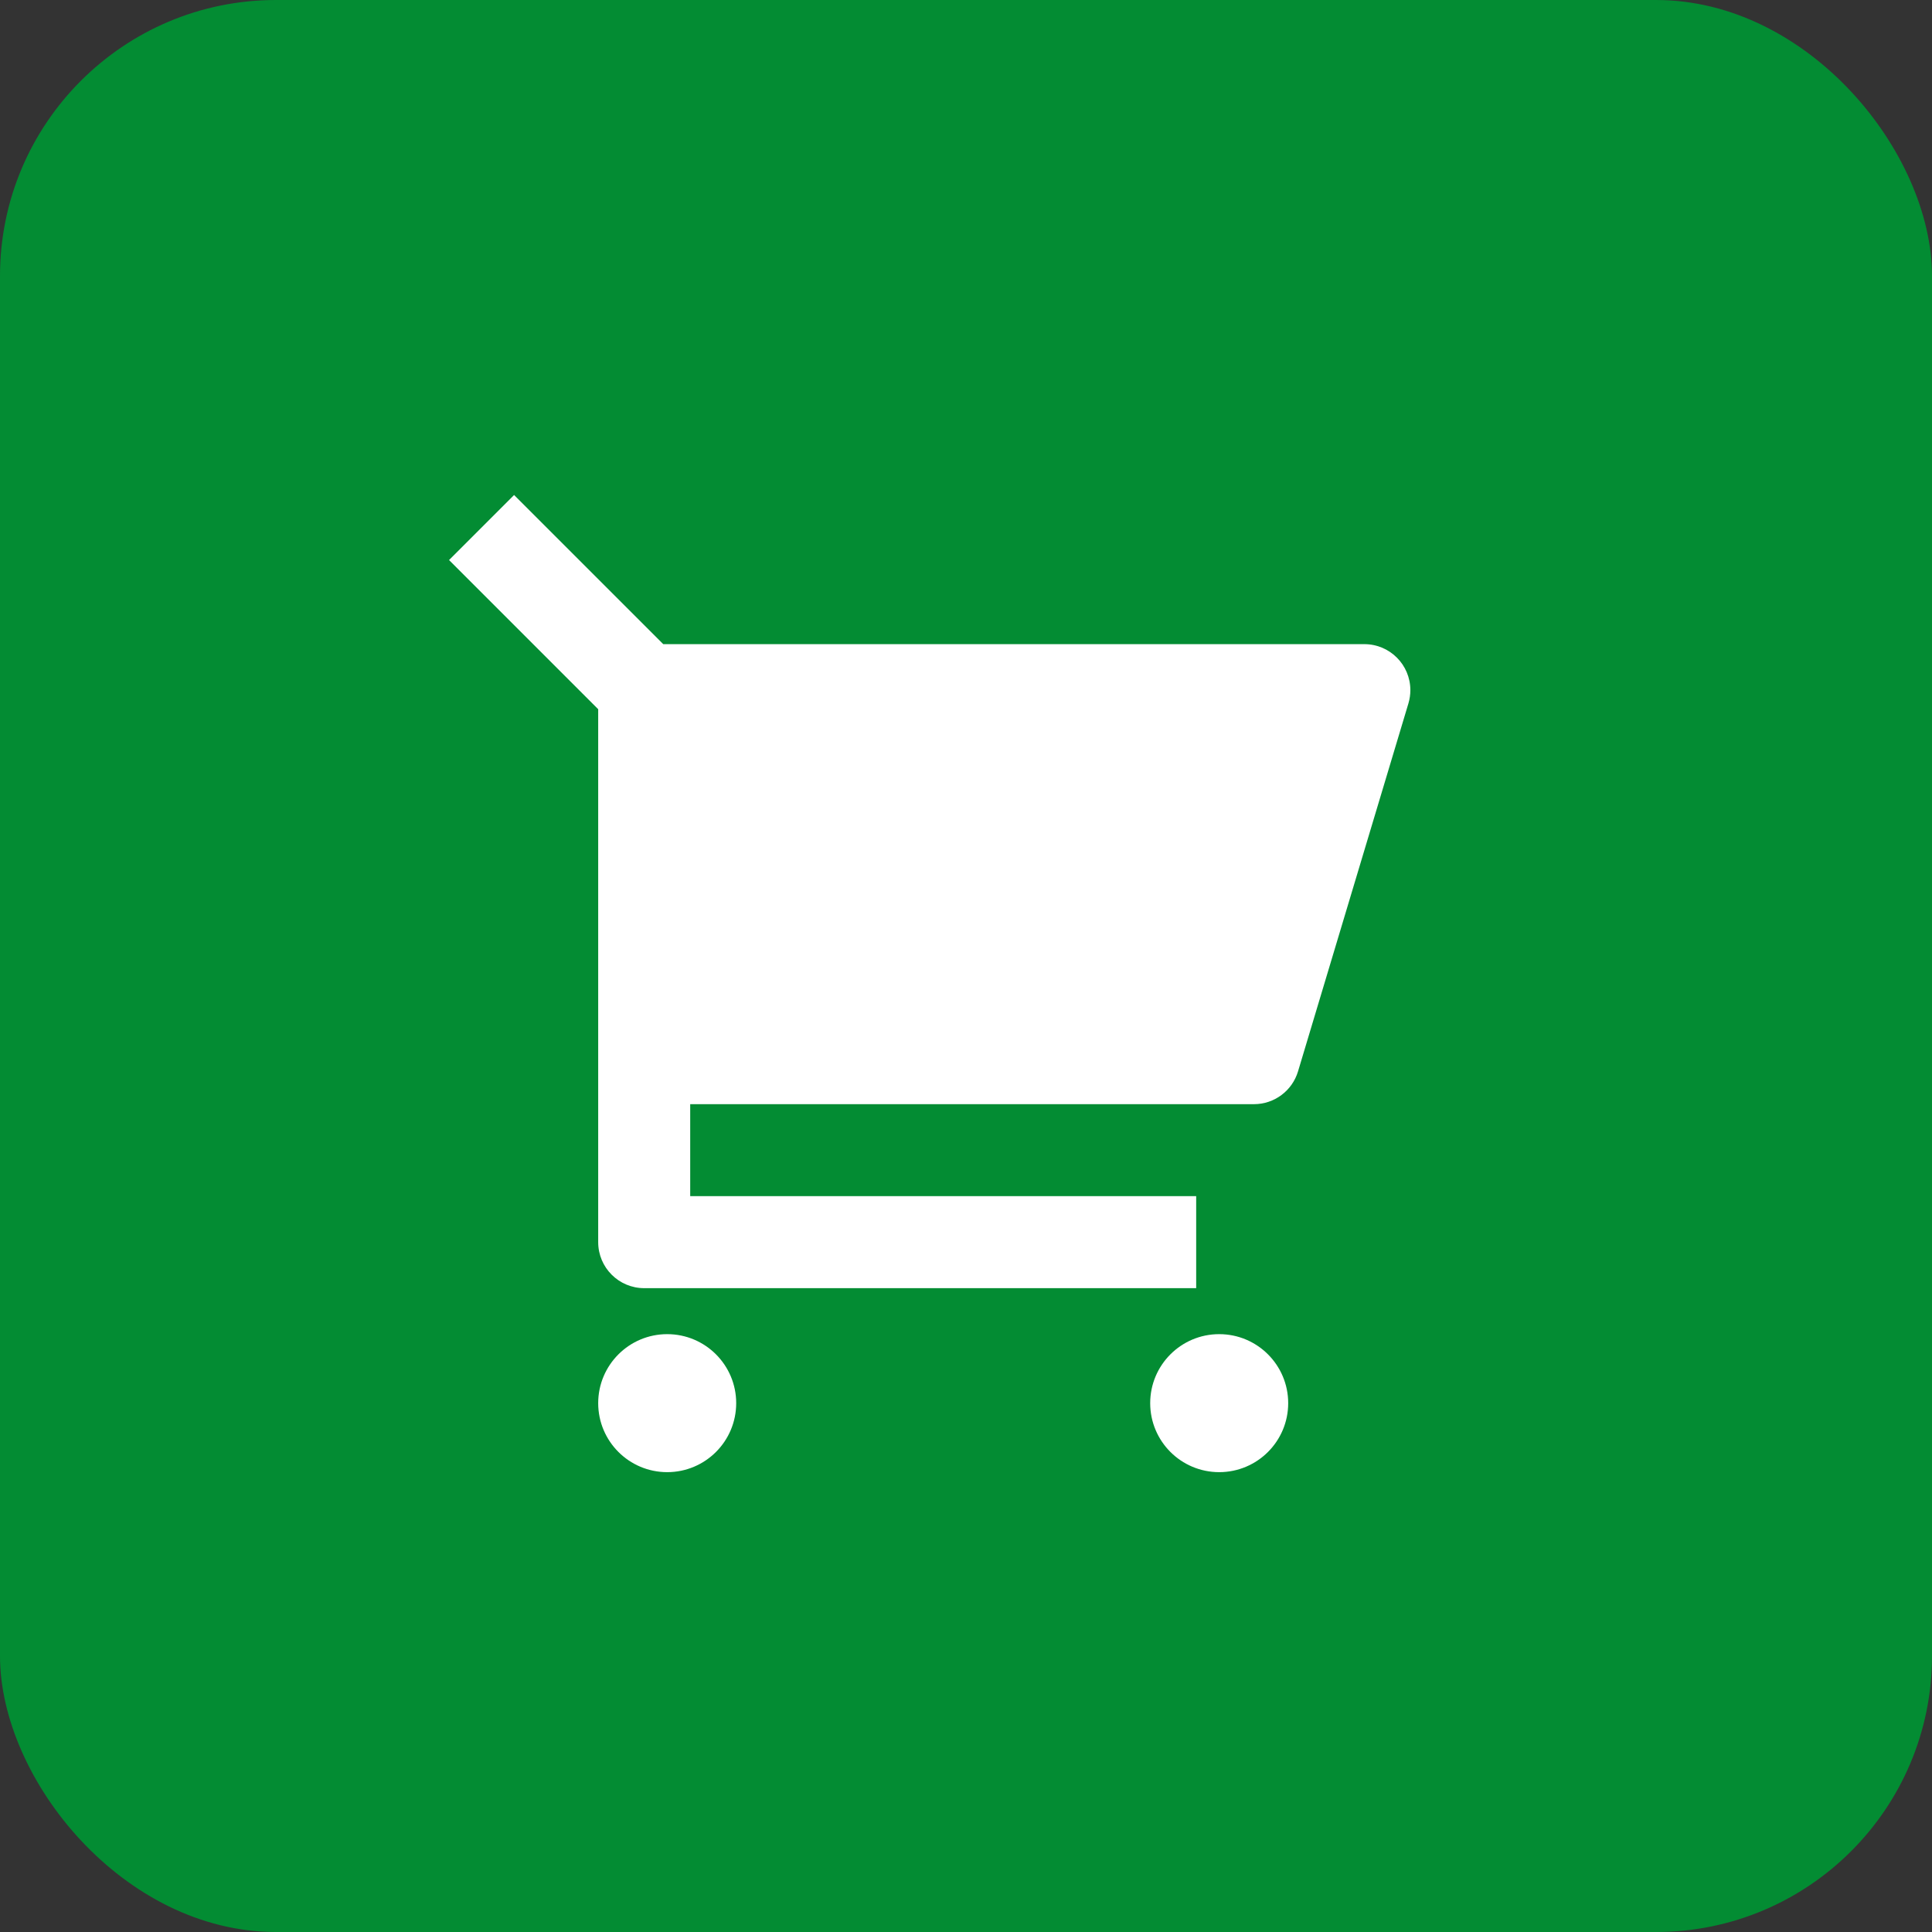 <svg width="56" height="56" viewBox="0 0 56 56" fill="none" xmlns="http://www.w3.org/2000/svg">
<rect x="0" y="0" width="56" height="56" fill="#333333" stroke="none"/>
<rect width="56" height="56" rx="8" fill="#038C33"/>
<path d="M17.339 20.557L13.016 16.233L14.901 14.348L19.225 18.671H39.547C40.283 18.671 40.88 19.268 40.88 20.005C40.88 20.134 40.861 20.263 40.824 20.388L37.624 31.054C37.455 31.618 36.936 32.005 36.347 32.005H20.006V34.671H34.672V37.338H18.672C17.936 37.338 17.339 36.741 17.339 36.005V20.557ZM19.339 42.671C18.235 42.671 17.339 41.776 17.339 40.671C17.339 39.567 18.235 38.671 19.339 38.671C20.444 38.671 21.339 39.567 21.339 40.671C21.339 41.776 20.444 42.671 19.339 42.671ZM35.339 42.671C34.234 42.671 33.339 41.776 33.339 40.671C33.339 39.567 34.234 38.671 35.339 38.671C36.444 38.671 37.339 39.567 37.339 40.671C37.339 41.776 36.444 42.671 35.339 42.671Z" fill="white"/>
</svg>
